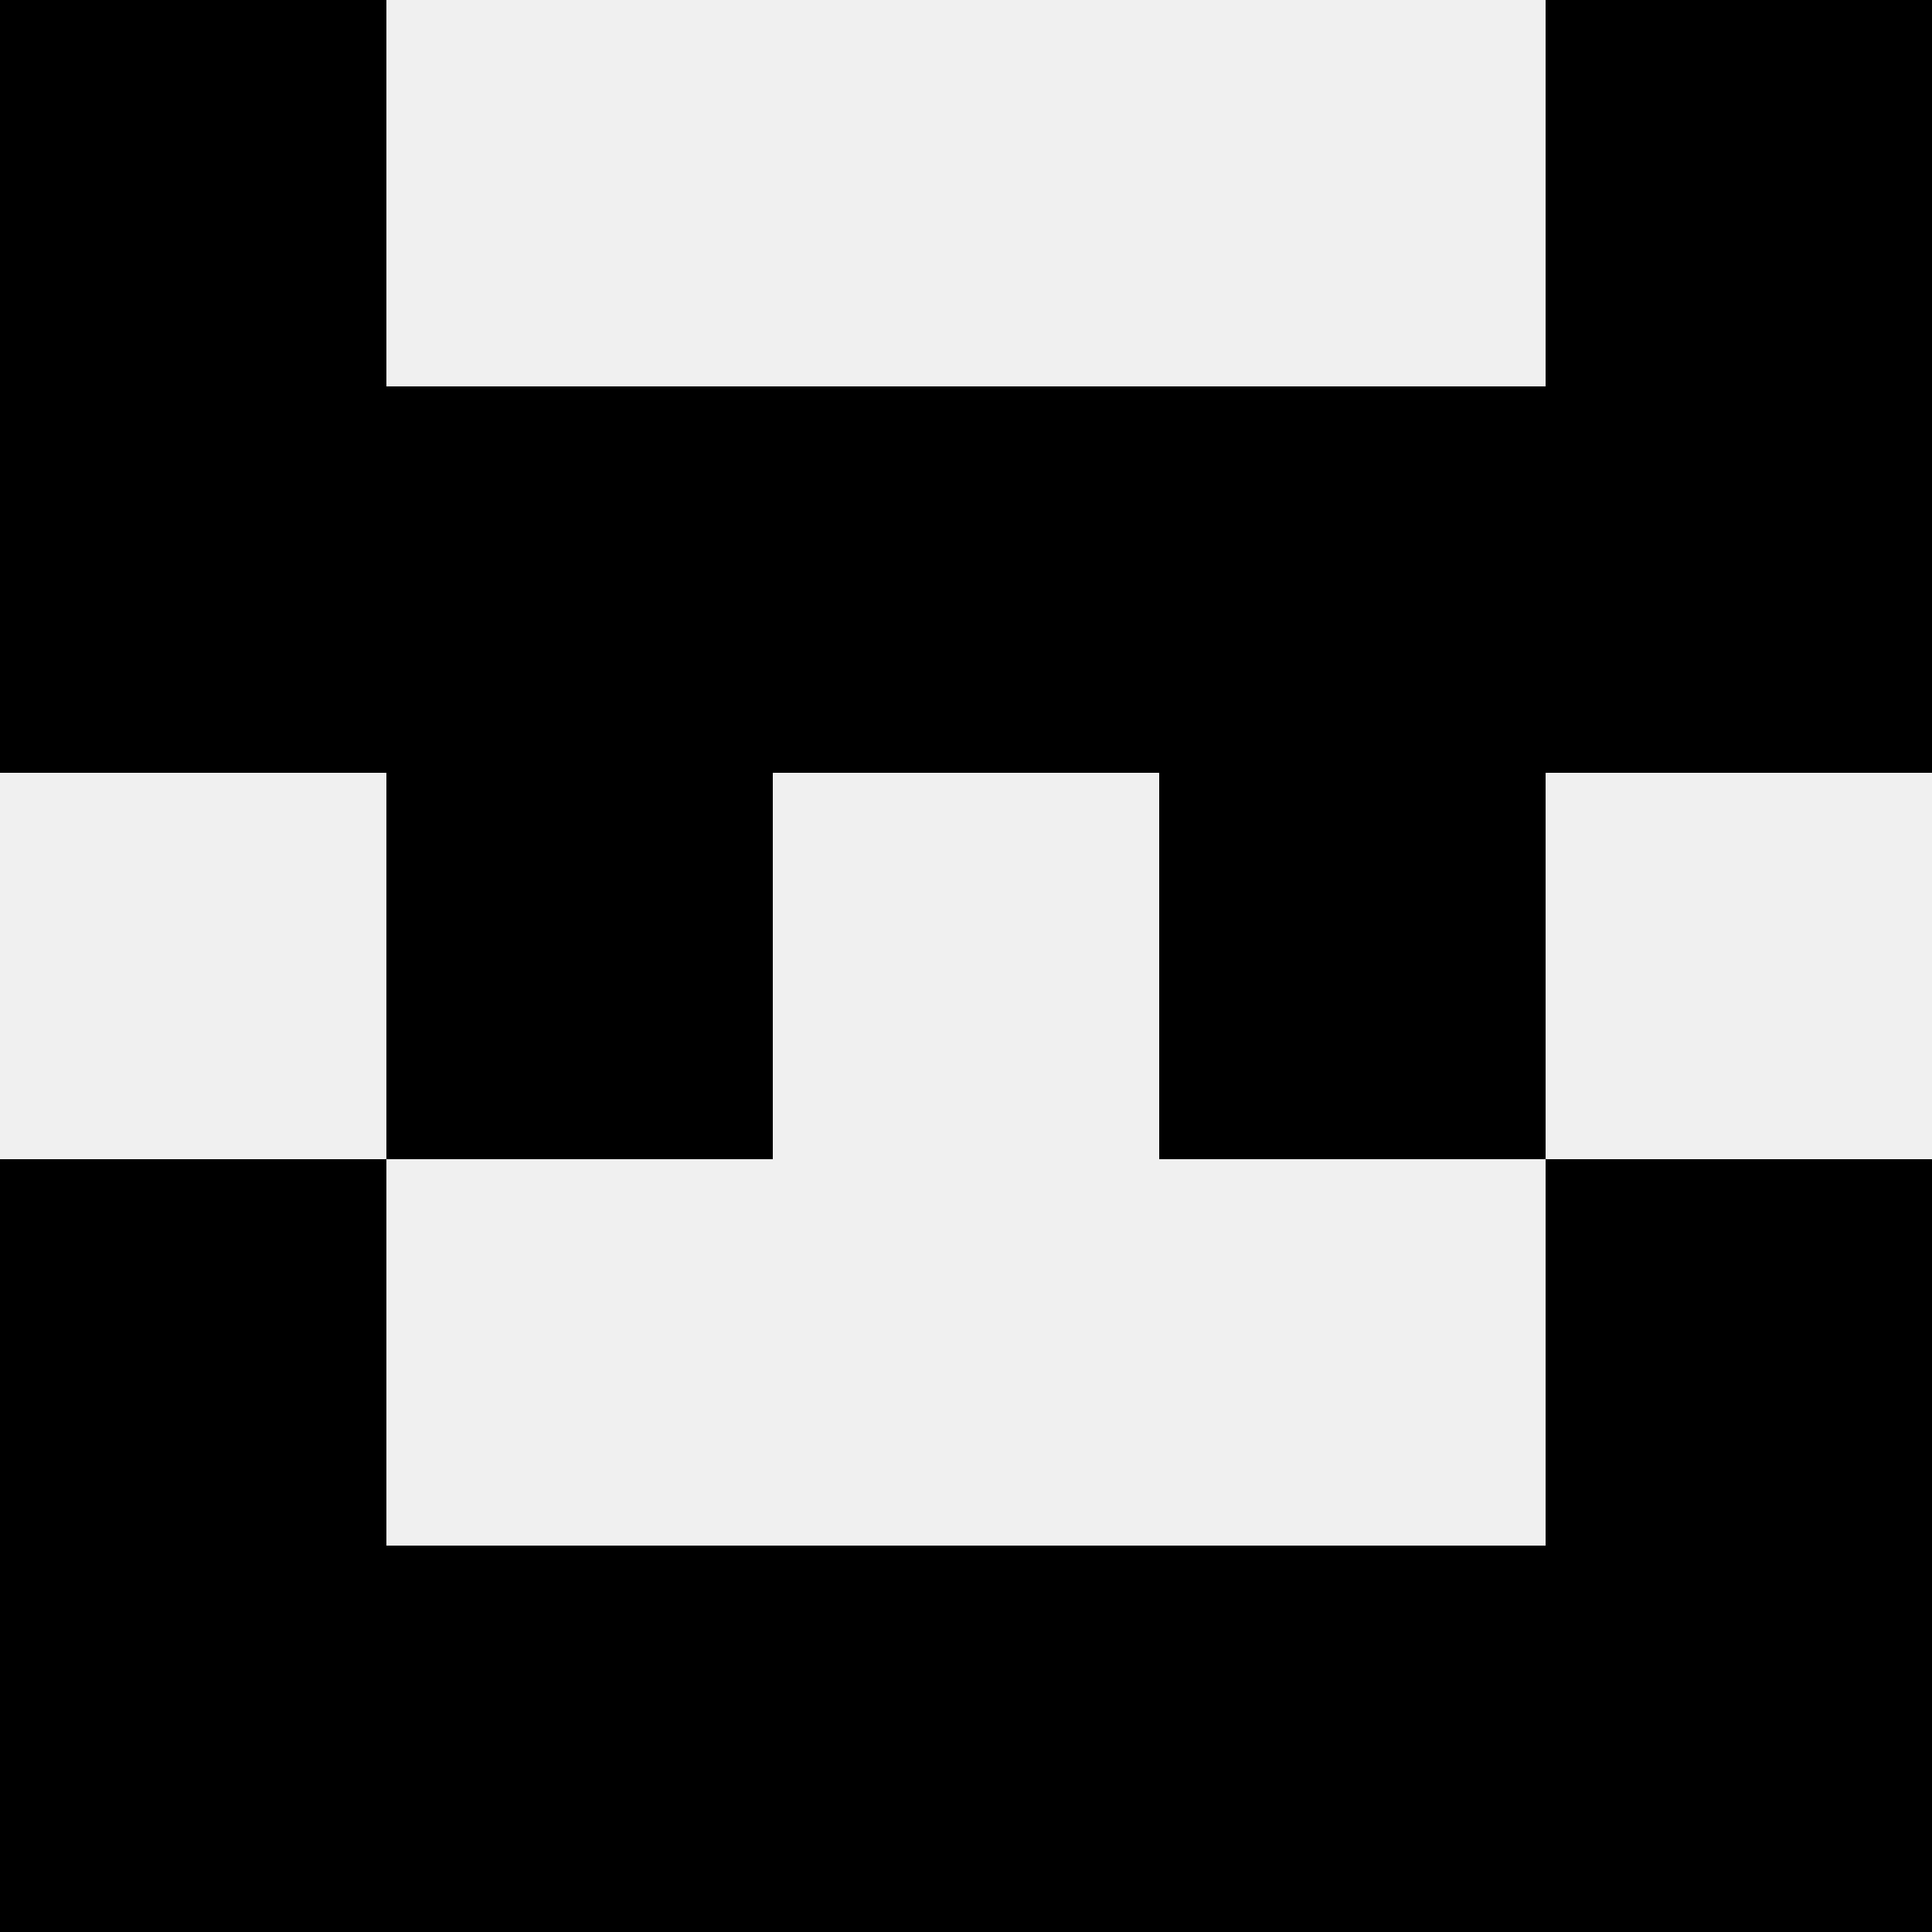 <svg width='80' height='80' xmlns='http://www.w3.org/2000/svg'><rect width='100%' height='100%' fill='#f0f0f0'/><rect x='0' y='0' width='16' height='16' fill='hsl(164, 70%, 50%)' /><rect x='64' y='0' width='16' height='16' fill='hsl(164, 70%, 50%)' /><rect x='0' y='16' width='16' height='16' fill='hsl(164, 70%, 50%)' /><rect x='64' y='16' width='16' height='16' fill='hsl(164, 70%, 50%)' /><rect x='16' y='16' width='16' height='16' fill='hsl(164, 70%, 50%)' /><rect x='48' y='16' width='16' height='16' fill='hsl(164, 70%, 50%)' /><rect x='32' y='16' width='16' height='16' fill='hsl(164, 70%, 50%)' /><rect x='32' y='16' width='16' height='16' fill='hsl(164, 70%, 50%)' /><rect x='16' y='32' width='16' height='16' fill='hsl(164, 70%, 50%)' /><rect x='48' y='32' width='16' height='16' fill='hsl(164, 70%, 50%)' /><rect x='0' y='48' width='16' height='16' fill='hsl(164, 70%, 50%)' /><rect x='64' y='48' width='16' height='16' fill='hsl(164, 70%, 50%)' /><rect x='0' y='64' width='16' height='16' fill='hsl(164, 70%, 50%)' /><rect x='64' y='64' width='16' height='16' fill='hsl(164, 70%, 50%)' /><rect x='16' y='64' width='16' height='16' fill='hsl(164, 70%, 50%)' /><rect x='48' y='64' width='16' height='16' fill='hsl(164, 70%, 50%)' /><rect x='32' y='64' width='16' height='16' fill='hsl(164, 70%, 50%)' /><rect x='32' y='64' width='16' height='16' fill='hsl(164, 70%, 50%)' /></svg>